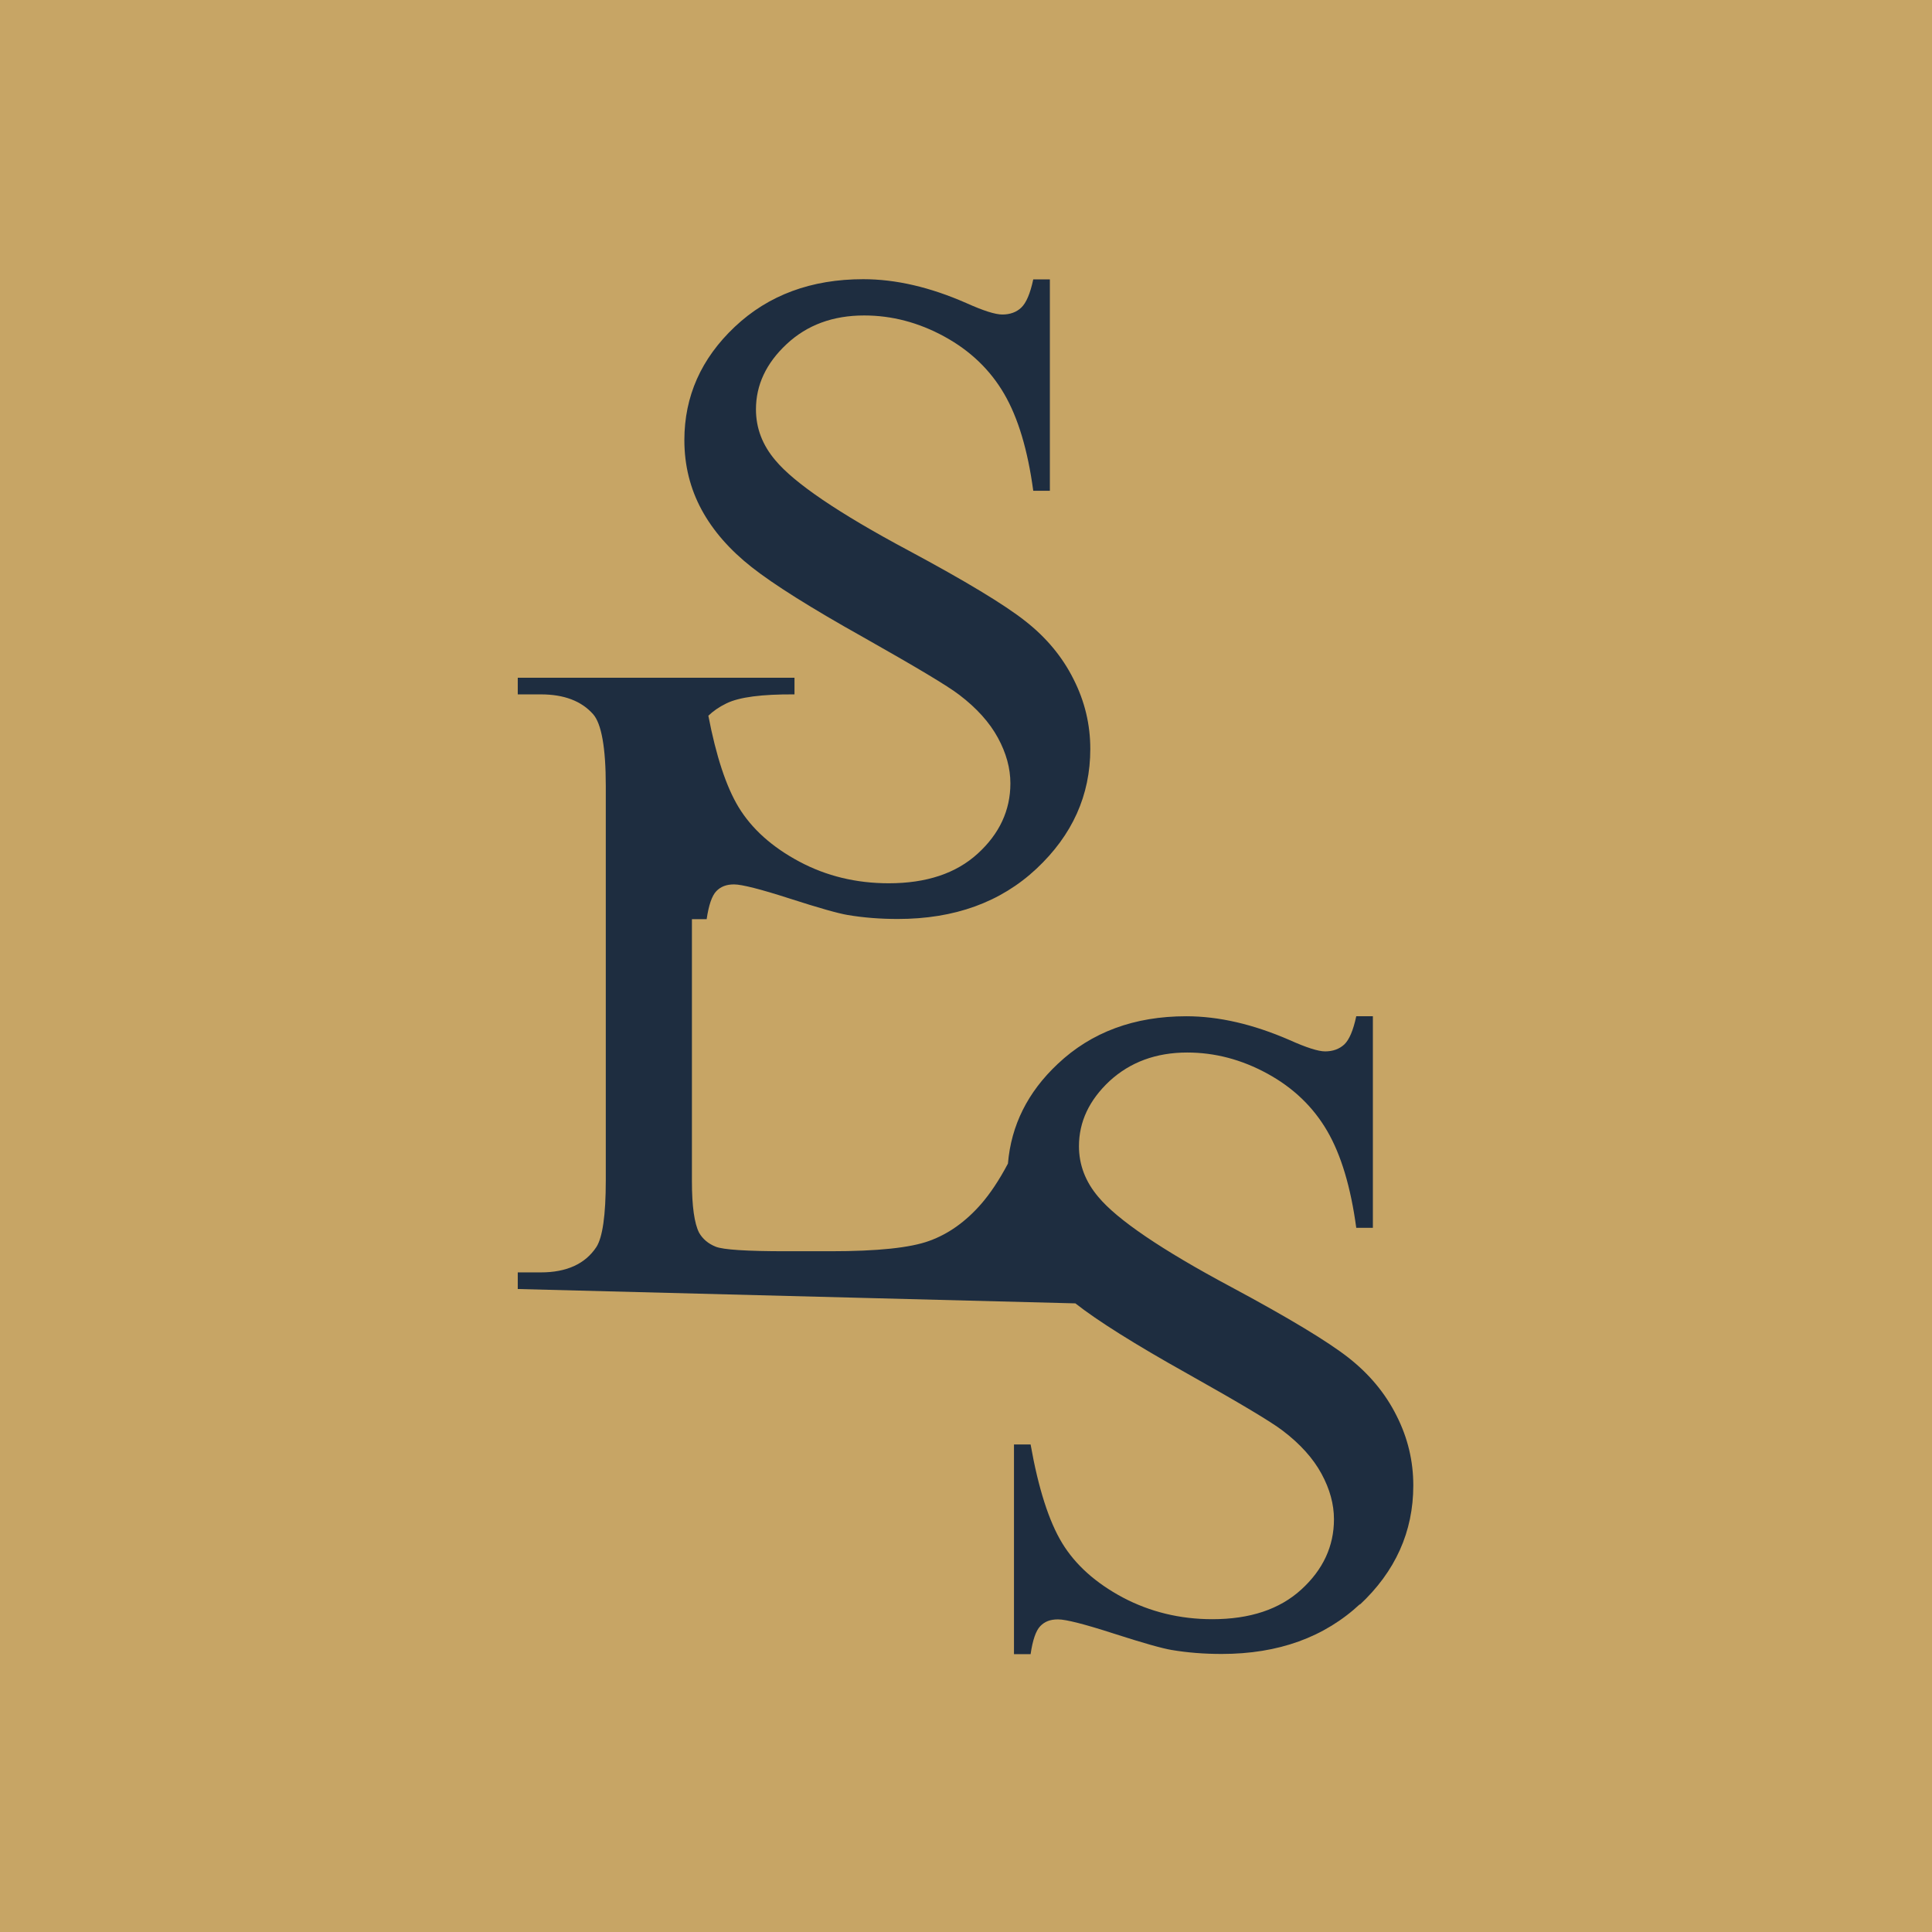 <?xml version="1.0" encoding="UTF-8"?>
<svg id="Layer_2" data-name="Layer 2" xmlns="http://www.w3.org/2000/svg" viewBox="0 0 102.28 102.28">
  <defs>
    <style>
      .cls-1 {
        fill: #1e2d40;
      }

      .cls-2 {
        fill: #c7a565;
      }
    </style>
  </defs>
  <g id="Layer_1-2" data-name="Layer 1">
    <rect class="cls-2" width="102.28" height="102.28"/>
    <path class="cls-1" d="M72.02,84.9c-1.9,1.78-4.35,2.66-7.34,2.66-.94,0-1.82-.07-2.65-.21-.49-.08-1.52-.37-3.07-.87-1.55-.5-2.53-.75-2.95-.75s-.71.12-.94.36c-.23.24-.4.73-.51,1.48h-.88v-11.1h.88c.41,2.32.97,4.07,1.67,5.22.7,1.15,1.77,2.11,3.21,2.88,1.44.76,3.02,1.15,4.74,1.15,1.99,0,3.56-.52,4.71-1.57,1.15-1.05,1.73-2.29,1.73-3.72,0-.8-.22-1.6-.66-2.41-.44-.81-1.12-1.57-2.04-2.27-.62-.48-2.32-1.49-5.08-3.04-2.77-1.55-4.74-2.79-5.91-3.71l-29.52-.76v-.88h1.22c1.37,0,2.35-.45,2.94-1.34.33-.51.5-1.69.5-3.53v-20.89c0-2.02-.23-3.29-.67-3.79-.62-.7-1.54-1.05-2.77-1.05h-1.22v-.88h14.65v.88c-1.72-.01-2.92.14-3.61.48-.39.19-.7.41-.95.65.41,2.13.94,3.75,1.6,4.84.7,1.15,1.77,2.11,3.21,2.88,1.44.77,3.02,1.15,4.74,1.15,1.99,0,3.56-.52,4.71-1.57,1.15-1.05,1.73-2.29,1.73-3.72,0-.8-.22-1.6-.66-2.41-.44-.81-1.12-1.57-2.04-2.27-.62-.48-2.32-1.49-5.08-3.05-2.77-1.55-4.74-2.79-5.91-3.71-1.17-.92-2.06-1.94-2.66-3.05-.6-1.11-.91-2.34-.91-3.68,0-2.32.89-4.32,2.67-6,1.78-1.68,4.05-2.52,6.8-2.52,1.72,0,3.54.42,5.47,1.27.89.4,1.52.6,1.89.6.41,0,.75-.12,1.01-.37.26-.25.47-.74.63-1.49h.88v11.19h-.88c-.29-2.15-.8-3.86-1.54-5.13-.74-1.27-1.79-2.28-3.16-3.03-1.37-.75-2.79-1.12-4.25-1.12-1.65,0-3.02.5-4.11,1.52-1.08,1.01-1.62,2.16-1.62,3.45,0,.99.34,1.89,1.03,2.7.99,1.19,3.33,2.79,7.04,4.77,3.02,1.62,5.09,2.87,6.19,3.74,1.11.87,1.96,1.89,2.55,3.07.6,1.18.89,2.41.89,3.7,0,2.45-.95,4.56-2.85,6.34-1.9,1.78-4.35,2.66-7.34,2.66-.94,0-1.82-.07-2.65-.21-.49-.08-1.52-.37-3.07-.87-1.55-.5-2.54-.75-2.95-.75s-.71.12-.94.36c-.23.24-.4.73-.51,1.48h-.78v13.88c0,1.32.13,2.23.38,2.72.19.33.48.58.88.74.4.16,1.64.24,3.72.24h2.36c2.48,0,4.22-.18,5.23-.55,1-.36,1.92-1.01,2.74-1.95.47-.54.95-1.25,1.42-2.14.17-2.02,1.04-3.78,2.64-5.28,1.78-1.68,4.05-2.52,6.8-2.52,1.72,0,3.54.42,5.47,1.26.89.4,1.52.6,1.88.6.41,0,.75-.12,1.02-.37.26-.25.47-.74.63-1.49h.88v11.2h-.88c-.29-2.15-.8-3.86-1.54-5.13-.74-1.27-1.79-2.28-3.16-3.03-1.37-.75-2.79-1.12-4.25-1.12-1.65,0-3.02.51-4.11,1.51-1.08,1.01-1.62,2.16-1.62,3.45,0,.98.34,1.88,1.03,2.69.99,1.19,3.33,2.79,7.04,4.77,3.02,1.62,5.09,2.87,6.19,3.73,1.11.87,1.96,1.89,2.55,3.07.6,1.18.89,2.41.89,3.7,0,2.45-.95,4.56-2.85,6.33"/>
  </g>
</svg>